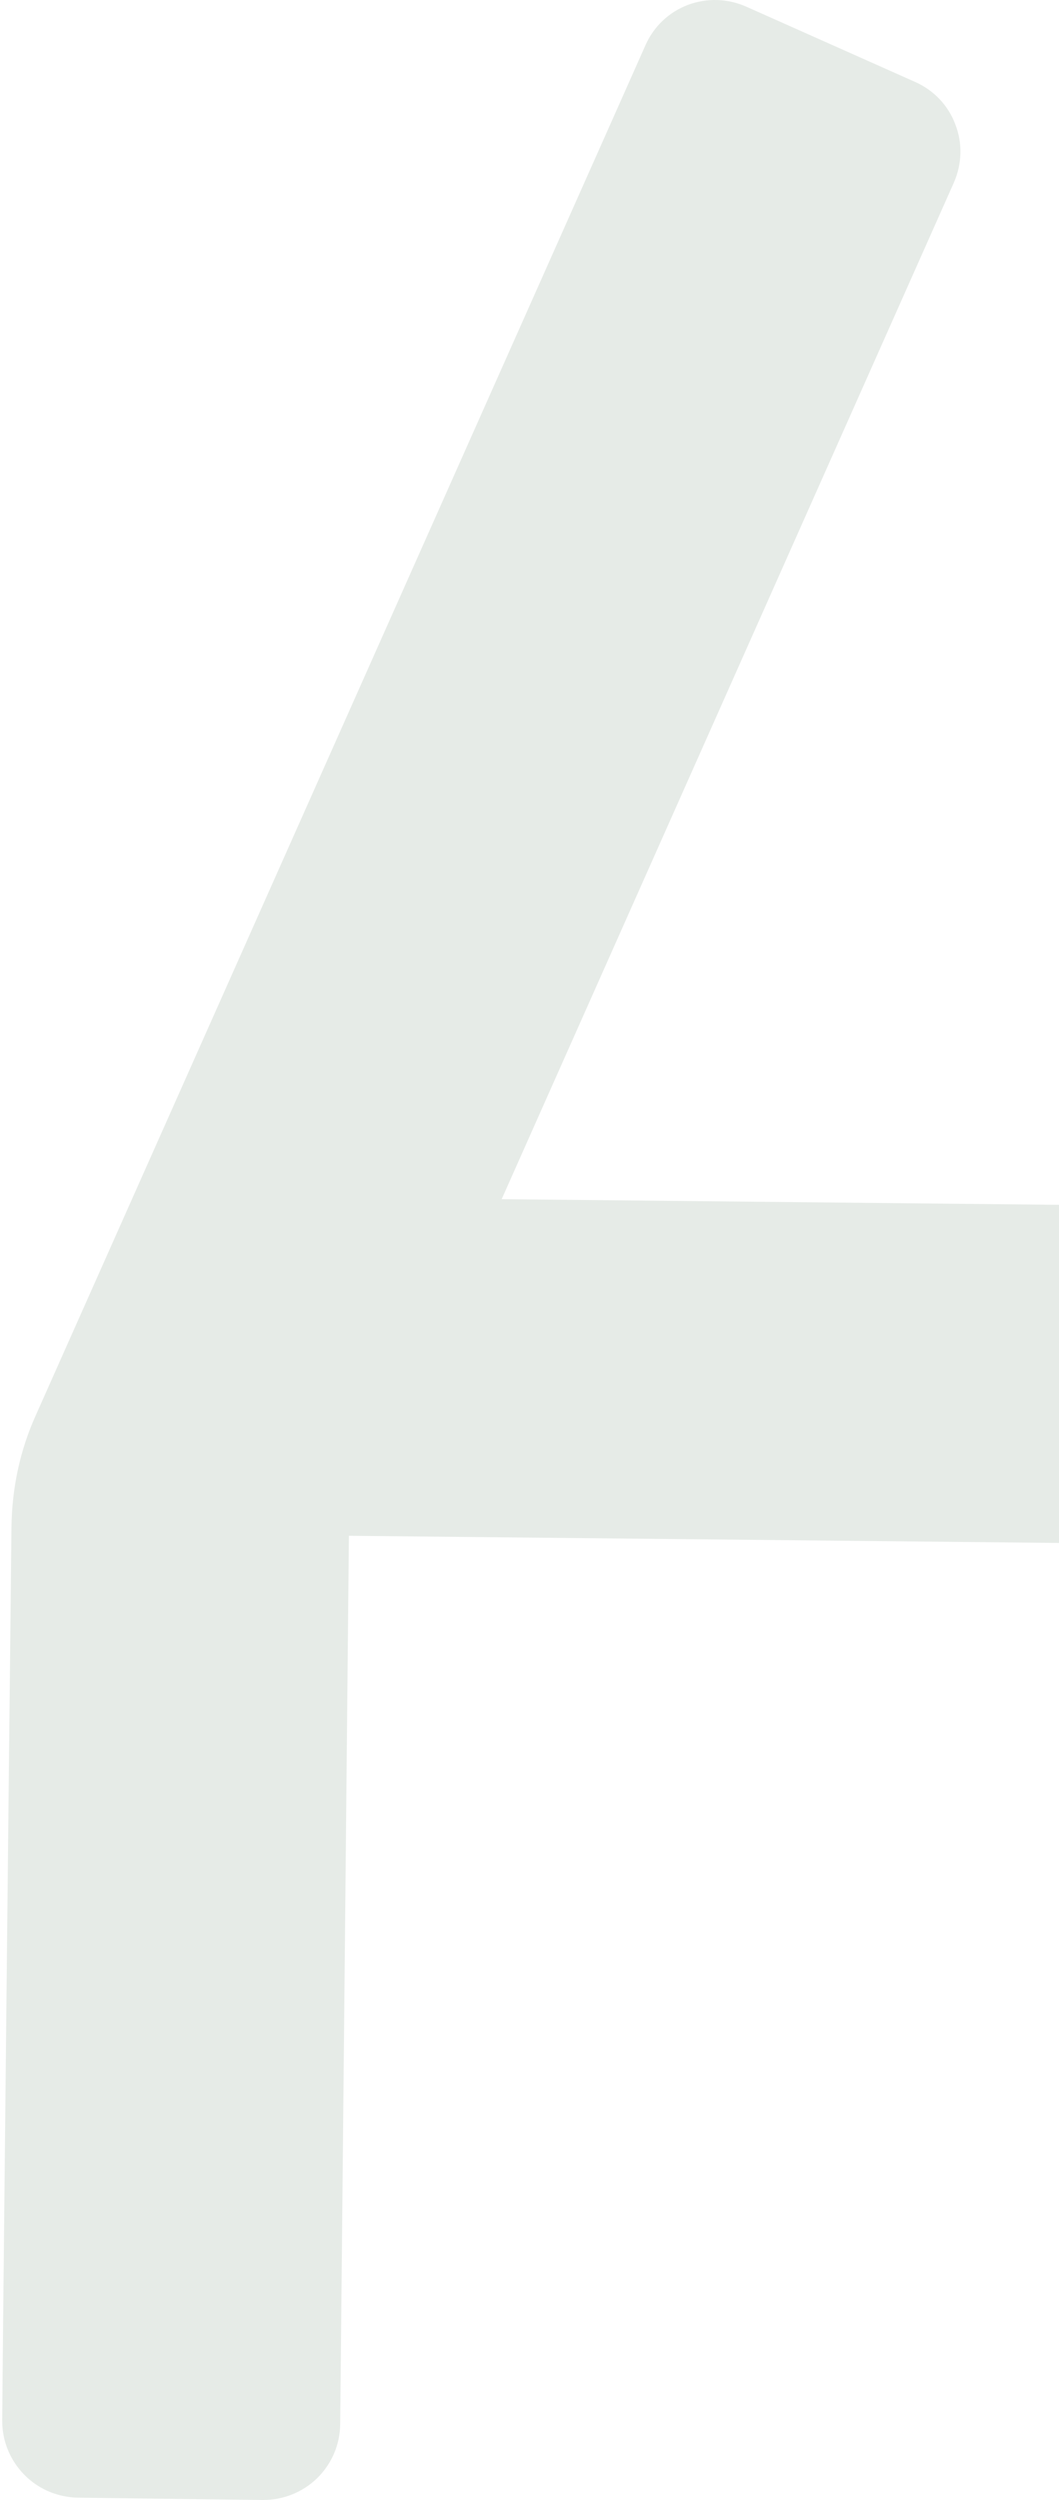 <svg width="350" height="826" viewBox="0 0 350 826" fill="none" xmlns="http://www.w3.org/2000/svg">
<path d="M457.524 510.872L115.314 507.424L112.437 800.992C112.346 807.708 109.668 814.034 104.818 818.795C99.986 823.484 93.571 826.036 86.767 826L25.701 825.23C24.217 825.23 22.534 825.022 20.734 824.642C9.044 822.153 0.629 811.672 0.737 799.716C0.882 779.849 1.19 752.27 1.506 721.316L2.936 584.167C3.289 553.774 3.56 525.951 3.787 504.618C3.958 491.657 6.582 479.284 11.785 467.708C42.82 397.943 153.343 149.747 199.199 46.702L213.296 15.006C216.029 8.769 221.032 4.036 227.339 1.619C233.637 -0.725 240.477 -0.517 246.63 2.198L302.421 27.061C308.573 29.777 313.387 34.791 315.73 41.09C318.164 47.327 317.956 54.169 315.224 60.405L165.803 396.205L458.628 399.174C465.359 399.201 471.738 401.962 476.425 406.795C481.203 411.574 483.754 417.991 483.736 424.716L483.03 485.891C482.822 499.794 471.431 510.999 457.524 510.854V510.872Z" fill="#C1CEC4" fill-opacity="0.4"/>
</svg>
